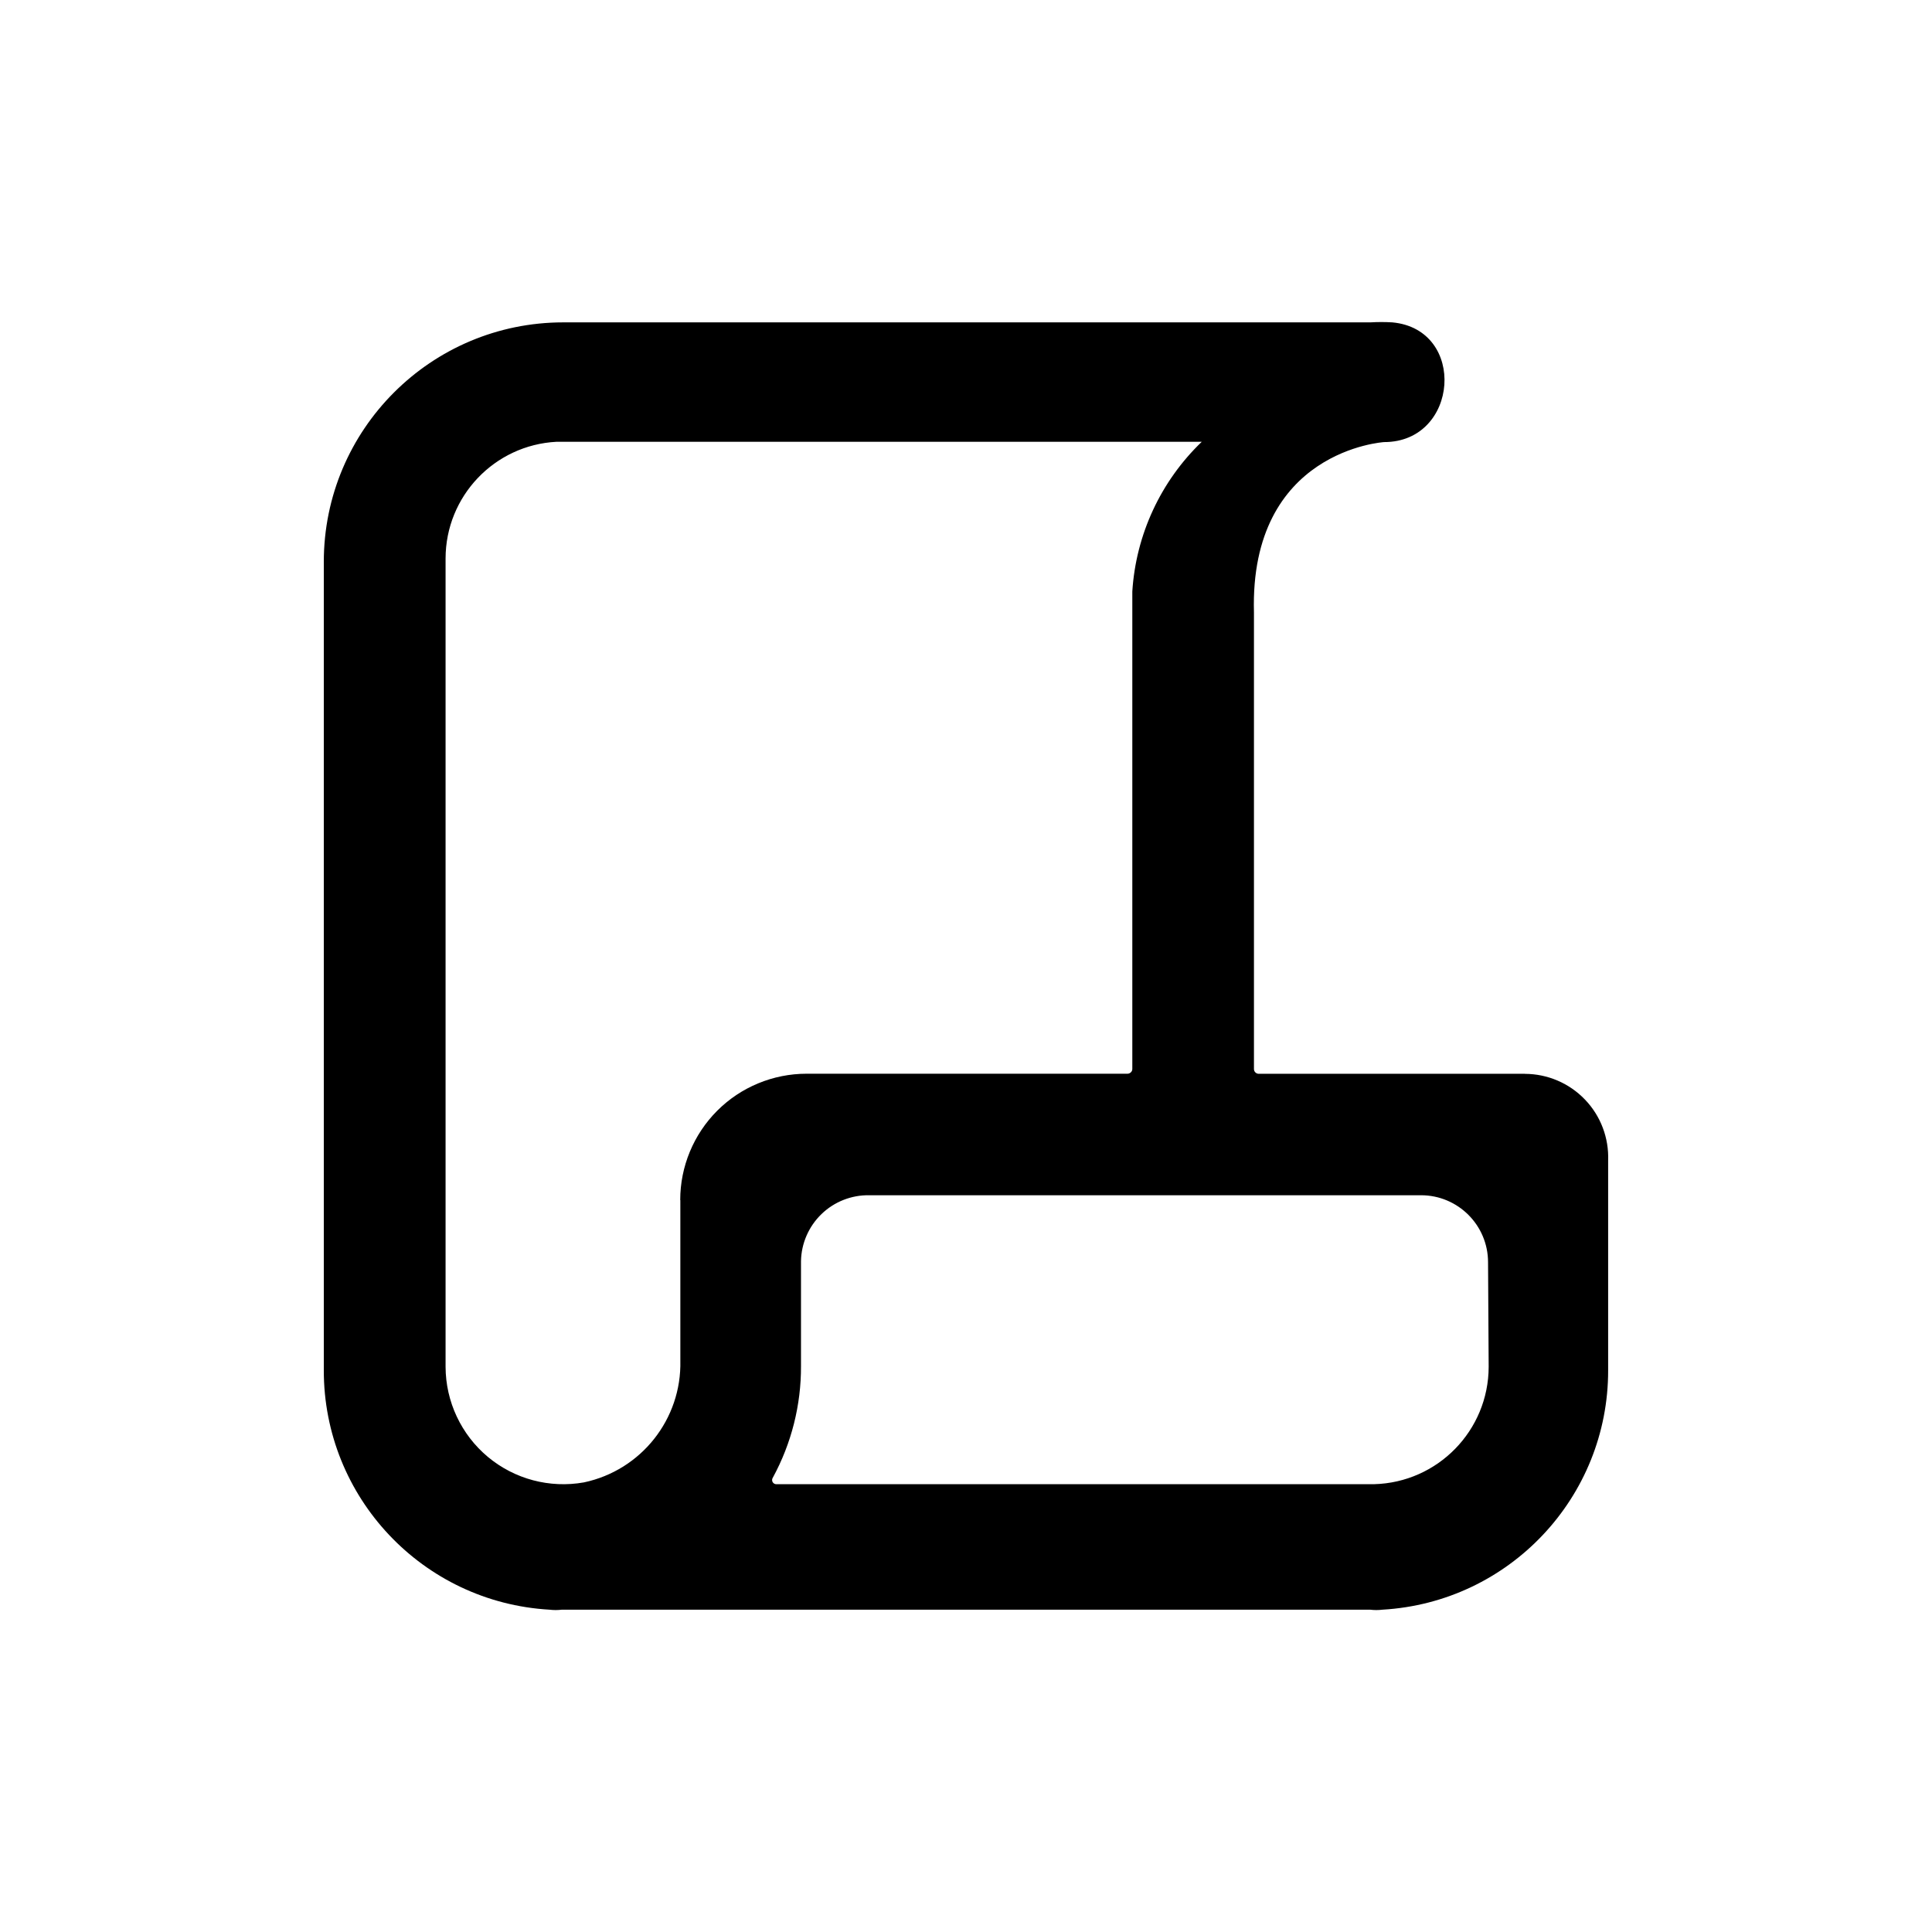 <?xml version="1.0" encoding="UTF-8"?>
<!DOCTYPE svg PUBLIC "-//W3C//DTD SVG 1.1//EN" "http://www.w3.org/Graphics/SVG/1.1/DTD/svg11.dtd">
<!-- Creator: CorelDRAW -->
<svg xmlns="http://www.w3.org/2000/svg" xml:space="preserve" width="27mm" height="27mm" version="1.1" style="shape-rendering:geometricPrecision; text-rendering:geometricPrecision; image-rendering:optimizeQuality; fill-rule:evenodd; clip-rule:evenodd"
viewBox="0 0 310.98 310.98"
 xmlns:xlink="http://www.w3.org/1999/xlink"
 xmlns:xodm="http://www.corel.com/coreldraw/odm/2003">
 <defs>
  <style type="text/css">
   <![CDATA[
    .fil1 {fill:none}
    .fil0 {fill:black;fill-rule:nonzero}
   ]]>
  </style>
 </defs>
 <g id="图层_x0020_1">
  <g id="_105553250643584">
   <path class="fil0" d="M245.45 172.84l-42.89 0c-0.41,-0.03 -0.72,-0.36 -0.72,-0.77l0 -73.49c-0.72,-26.12 20.96,-27.42 20.96,-27.42 12.05,0 13.35,-18.17 1.3,-19.27 -1.17,-0.07 -2.35,-0.07 -3.52,0l-129.91 0c-21.29,0 -38.55,17.26 -38.55,38.55l0 130.11c-0.03,20.45 15.91,37.37 36.33,38.55 0.66,0.08 1.32,0.08 1.98,0l130.11 0c0.66,0.08 1.32,0.08 1.98,0 20.42,-1.18 36.37,-18.1 36.33,-38.55l0 -33.73c0.14,-3.65 -1.2,-7.2 -3.73,-9.83 -2.53,-2.64 -6.02,-4.13 -9.67,-4.14zm-135.94 20.33l0 25.83c0.23,9.42 -6.3,17.66 -15.52,19.61 -5.51,0.98 -11.17,-0.52 -15.47,-4.11 -4.29,-3.59 -6.78,-8.89 -6.8,-14.49l0 -130.11c0.01,-10.02 7.87,-18.28 17.88,-18.79l103.84 0c-6.61,6.35 -10.6,14.95 -11.18,24.09l0 76.86c0,0.21 -0.08,0.4 -0.23,0.54 -0.14,0.14 -0.34,0.23 -0.54,0.23l-51.66 0c-5.39,0 -10.57,2.14 -14.38,5.95 -3.81,3.81 -5.96,8.99 -5.96,14.38zm130.11 26.84c-0.02,10.25 -8.2,18.63 -18.46,18.89l-96.13 0c-0.26,0.03 -0.52,-0.1 -0.66,-0.33 -0.13,-0.23 -0.12,-0.52 0.03,-0.73 3,-5.51 4.56,-11.7 4.53,-17.97l0 -16.87c0.05,-2.86 1.24,-5.59 3.3,-7.58 2.06,-1.99 4.83,-3.08 7.69,-3.03l88.81 0c5.96,0 10.79,4.83 10.79,10.79l0.1 16.82z"/>
   <rect class="fil1" width="310.98" height="310.98"/>
  </g>
 </g>
</svg>
